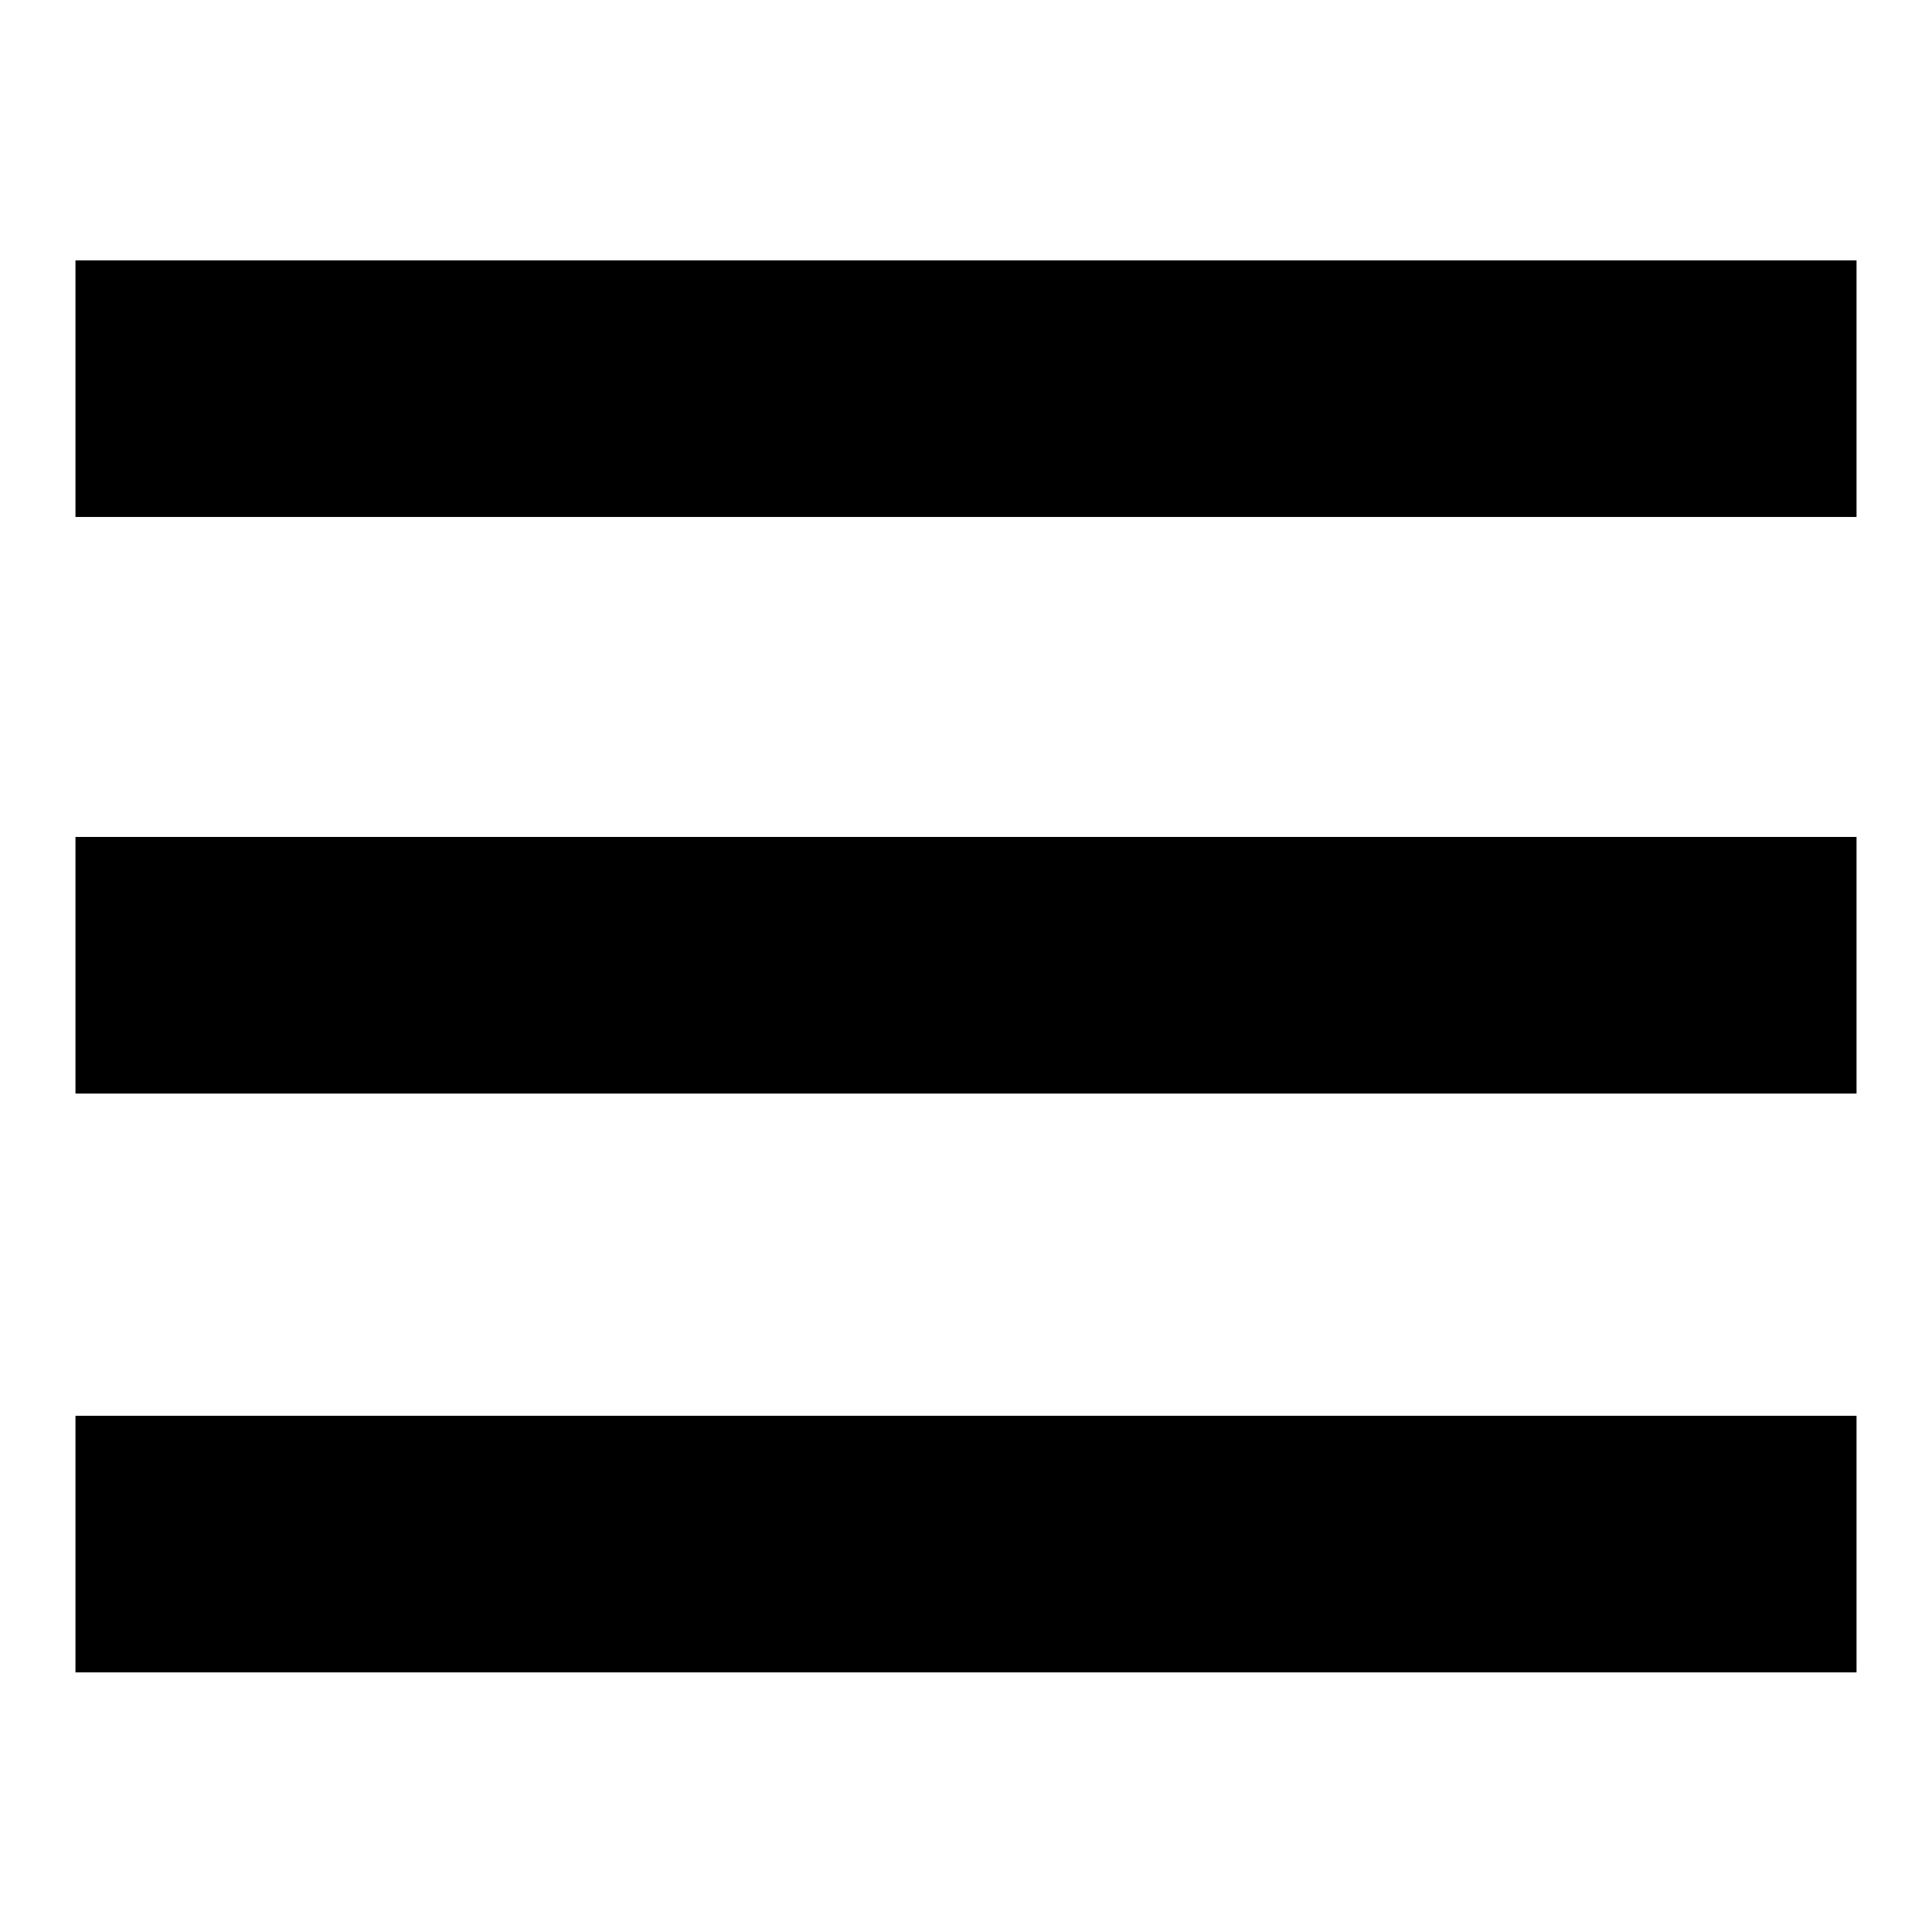 <?xml version="1.0" encoding="utf-8"?>
<!-- Svg Vector Icons : http://www.onlinewebfonts.com/icon -->
<!DOCTYPE svg PUBLIC "-//W3C//DTD SVG 1.1//EN" "http://www.w3.org/Graphics/SVG/1.1/DTD/svg11.dtd">
<svg version="1.1" xmlns="http://www.w3.org/2000/svg" xmlns:xlink="http://www.w3.org/1999/xlink" x="0px" y="0px" viewBox="0 0 256 256" enable-background="new 0 0 256 256" xml:space="preserve">
<g><g><path fill="#000000" d="M10,34.5h236v34H10V34.5z"/><path fill="#000000" d="M10,110.9h236v34H10V110.9L10,110.9z"/><path fill="#000000" d="M10,187.6h236v34H10V187.6z"/></g></g>
</svg>